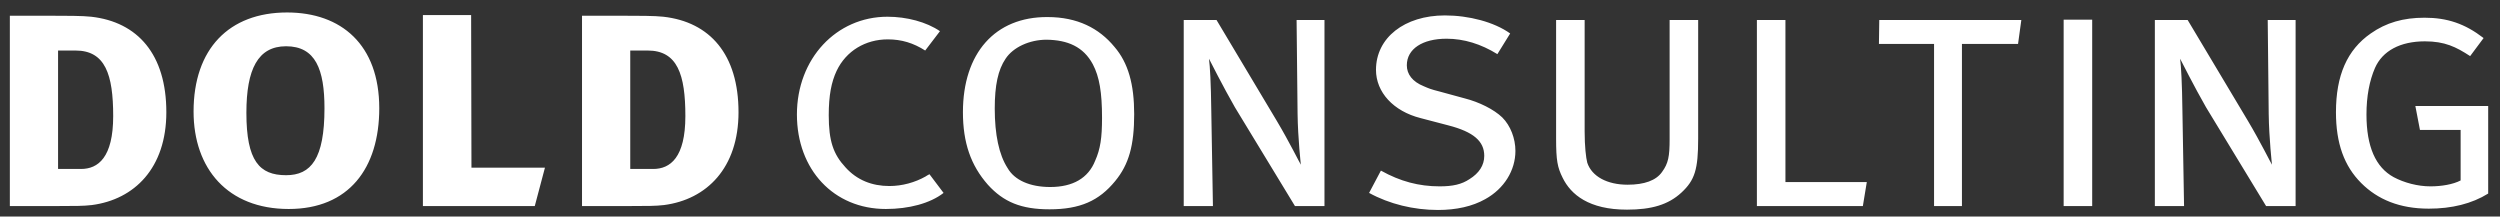 <?xml version="1.0" encoding="utf-8"?>
<!-- Generator: Adobe Illustrator 26.0.3, SVG Export Plug-In . SVG Version: 6.00 Build 0)  -->
<svg version="1.1" id="Ebene_1" xmlns="http://www.w3.org/2000/svg" xmlns:xlink="http://www.w3.org/1999/xlink" x="0px" y="0px"
	 viewBox="0 0 762 66" style="enable-background:new 0 0 762 66;" xml:space="preserve">
<rect x="0" y="0" width="762" height="66" fill="#333333" stroke="none"/>
<style type="text/css">
	.st0{fill:#FFFFFF;}
</style>
<g>
	<path class="st0" d="M739,5.4c-6.5,0-11.7,1.5-16.4,4.8c-7.2,5-10.6,12.8-10.6,24c0,9.5,2.5,16.4,7.7,21.6c5,5,11.7,7.8,20.6,7.8
		c7,0,13.1-1.5,18.1-4.6V32.3h-22.2l1.4,7.3H750V55c-2.3,1.2-5.8,1.8-9.2,1.8c-3.9,0-8-1.1-11.2-2.8c-5.5-3-8.3-9.3-8.3-19.1
		c0-5.5,0.9-10.3,2.6-14.2c2.3-5.2,7.7-8.1,15.2-8.1c6.1,0,9.5,1.7,13.8,4.5l4.1-5.5C751.3,7.2,745.9,5.4,739,5.4 M656.8,62.8h8.9
		l-0.5-29.1c-0.1-8.3-0.4-13.5-0.7-15.8c0,0,4.5,8.9,7.9,14.8l18.3,30.1h9V6.1h-8.5l0.3,28.6c0.1,7.5,1,15.5,1,15.5
		c-0.3-0.4-3.6-7.1-7.3-13.3L666.8,6.1h-10V62.8z M629,62.8h8.7V6H629V62.8z M572.7,13.4h16.8v49.4h8.5V13.4h17.1l1-7.3h-43.3
		L572.7,13.4L572.7,13.4z M535.5,62.8h32.3l1.2-7.3h-24.8V6.1h-8.7V62.8z M474.3,42.2c0,6.7,0.4,8.8,2,12c2.5,5.1,8,9.7,19.6,9.7
		c7.5,0,12.6-1.5,16.6-5.2c4.1-3.8,5.1-7.1,5.1-16.4V6.1h-8.7v36.3c0,5.3-0.4,7.4-2.3,10c-1.8,2.6-5.4,3.9-10.5,3.9
		c-6.2,0-10.9-2.5-12.3-6.7c-0.4-1.5-0.8-5-0.8-9.5v-34h-8.7V42.2z M440.4,4.7c-12.3,0-21,6.8-21,16.6c0,6.8,5.3,12.6,13.6,14.7
		l8.4,2.2c7.8,2,11,4.9,11,9.3c0,2.9-1.6,5.3-4.5,7.1c-2.4,1.6-5.1,2.2-9.1,2.2c-6.3,0-12-1.5-17.9-4.8l-3.6,6.8
		c6.2,3.4,13.6,5.2,21,5.2c5.6,0,10.5-1.1,14.4-3.3c5.8-3.2,9.2-8.8,9.2-14.7c0-3.8-1.5-7.7-4-10.2c-2.6-2.5-7.1-4.7-11.4-5.8
		l-7.7-2.1c-2.8-0.7-3.4-1-4.8-1.6c-3.5-1.4-5.2-3.7-5.2-6.4c0-5,4.8-8.1,12.1-8.1c5.3,0,10.5,1.6,15.5,4.7l3.9-6.3
		C455.4,6.7,447.7,4.7,440.4,4.7 M360.8,62.8h8.9l-0.5-29.1c-0.1-8.3-0.4-13.5-0.7-15.8c0,0,4.5,8.9,7.9,14.8l18.3,30.1h9V6.1h-8.5
		l0.3,28.6c0.1,7.5,1,15.5,1,15.5c-0.3-0.4-3.6-7.1-7.3-13.3L370.8,6.1h-10V62.8z M333.1,19.6c2,3.8,2.8,8.6,2.8,16.3
		c0,6.1-0.5,9.5-2.1,13.1c-2.1,5.3-6.8,8-13.7,8c-6.2,0-10.9-2.1-13-5.8c-2.6-4-3.9-10.2-3.9-18.1c0-7.1,1-11.8,3.3-15.2
		c2.3-3.5,7.3-5.8,12.5-5.8C325.4,12.2,330.2,14.2,333.1,19.6 M293.5,34.2c0,9.3,2.4,16.2,7.6,22.1c4.8,5.3,10.2,7.5,18.8,7.5
		c9.3,0,15.1-2.6,20-8.6c4.2-5.1,5.8-10.9,5.8-20.4c0-9.1-1.8-15.6-6-20.5c-4.7-5.7-11.3-9.1-20.4-9.1
		C303.3,5.1,293.5,16.2,293.5,34.2 M270.5,5.1c-15.6,0-27.6,12.8-27.6,29.8c0,16.8,11.2,28.8,27.1,28.8c7,0,13.5-1.7,17.6-4.9
		l-4.3-5.7c-0.5,0.3-1,0.5-1.2,0.7c-3.2,1.8-7.1,2.9-11,2.9c-5.3,0-9.9-1.8-13.4-5.7c-3.7-4-5.1-8-5.1-15.9c0-6,0.8-10.1,2.4-13.5
		c2.9-6.1,8.8-9.6,15.6-9.6c4.2,0,7.8,1.1,11.4,3.4l4.5-5.9C282.4,6.7,276.4,5.1,270.5,5.1 M208.9,35.4c0,12.6-4.6,16.1-9.8,16.1h-7
		V15.4h5.3C206.5,15.4,208.9,22.7,208.9,35.4 M225.1,34.2c0-17.6-8.7-27.5-22.9-29.1c-2.5-0.3-8.1-0.3-12-0.3h-12.8v58h15.1
		c4.5,0,7.4,0,9.9-0.3C215.4,60.8,225.1,51.2,225.1,34.2 M166.1,51.1h-22.4l-0.1-46.5h-14.7v58.2H163L166.1,51.1z M98.9,33
		c0,15.4-4.1,20.4-11.7,20.4c-8.1,0-12.1-4.3-12.1-19c0-13.3,3.5-20.3,12.1-20.3C96.2,14.1,98.9,21.2,98.9,33 M115.6,33
		c0-19.4-11.6-29.2-28.1-29.2C69.8,3.8,59,14.9,59,34c0,17.4,10.4,29.7,29,29.7C106.3,63.7,115.6,51.3,115.6,33 M34.5,35.4
		c0,12.6-4.6,16.1-9.8,16.1h-7V15.4H23C32.1,15.4,34.5,22.7,34.5,35.4 M50.7,34.2c0-17.6-8.7-27.5-22.9-29.1
		c-2.5-0.3-8.1-0.3-12-0.3H3v58h15.1c4.5,0,7.4,0,9.9-0.3C41,60.8,50.7,51.2,50.7,34.2"/>
</g>
</svg>
